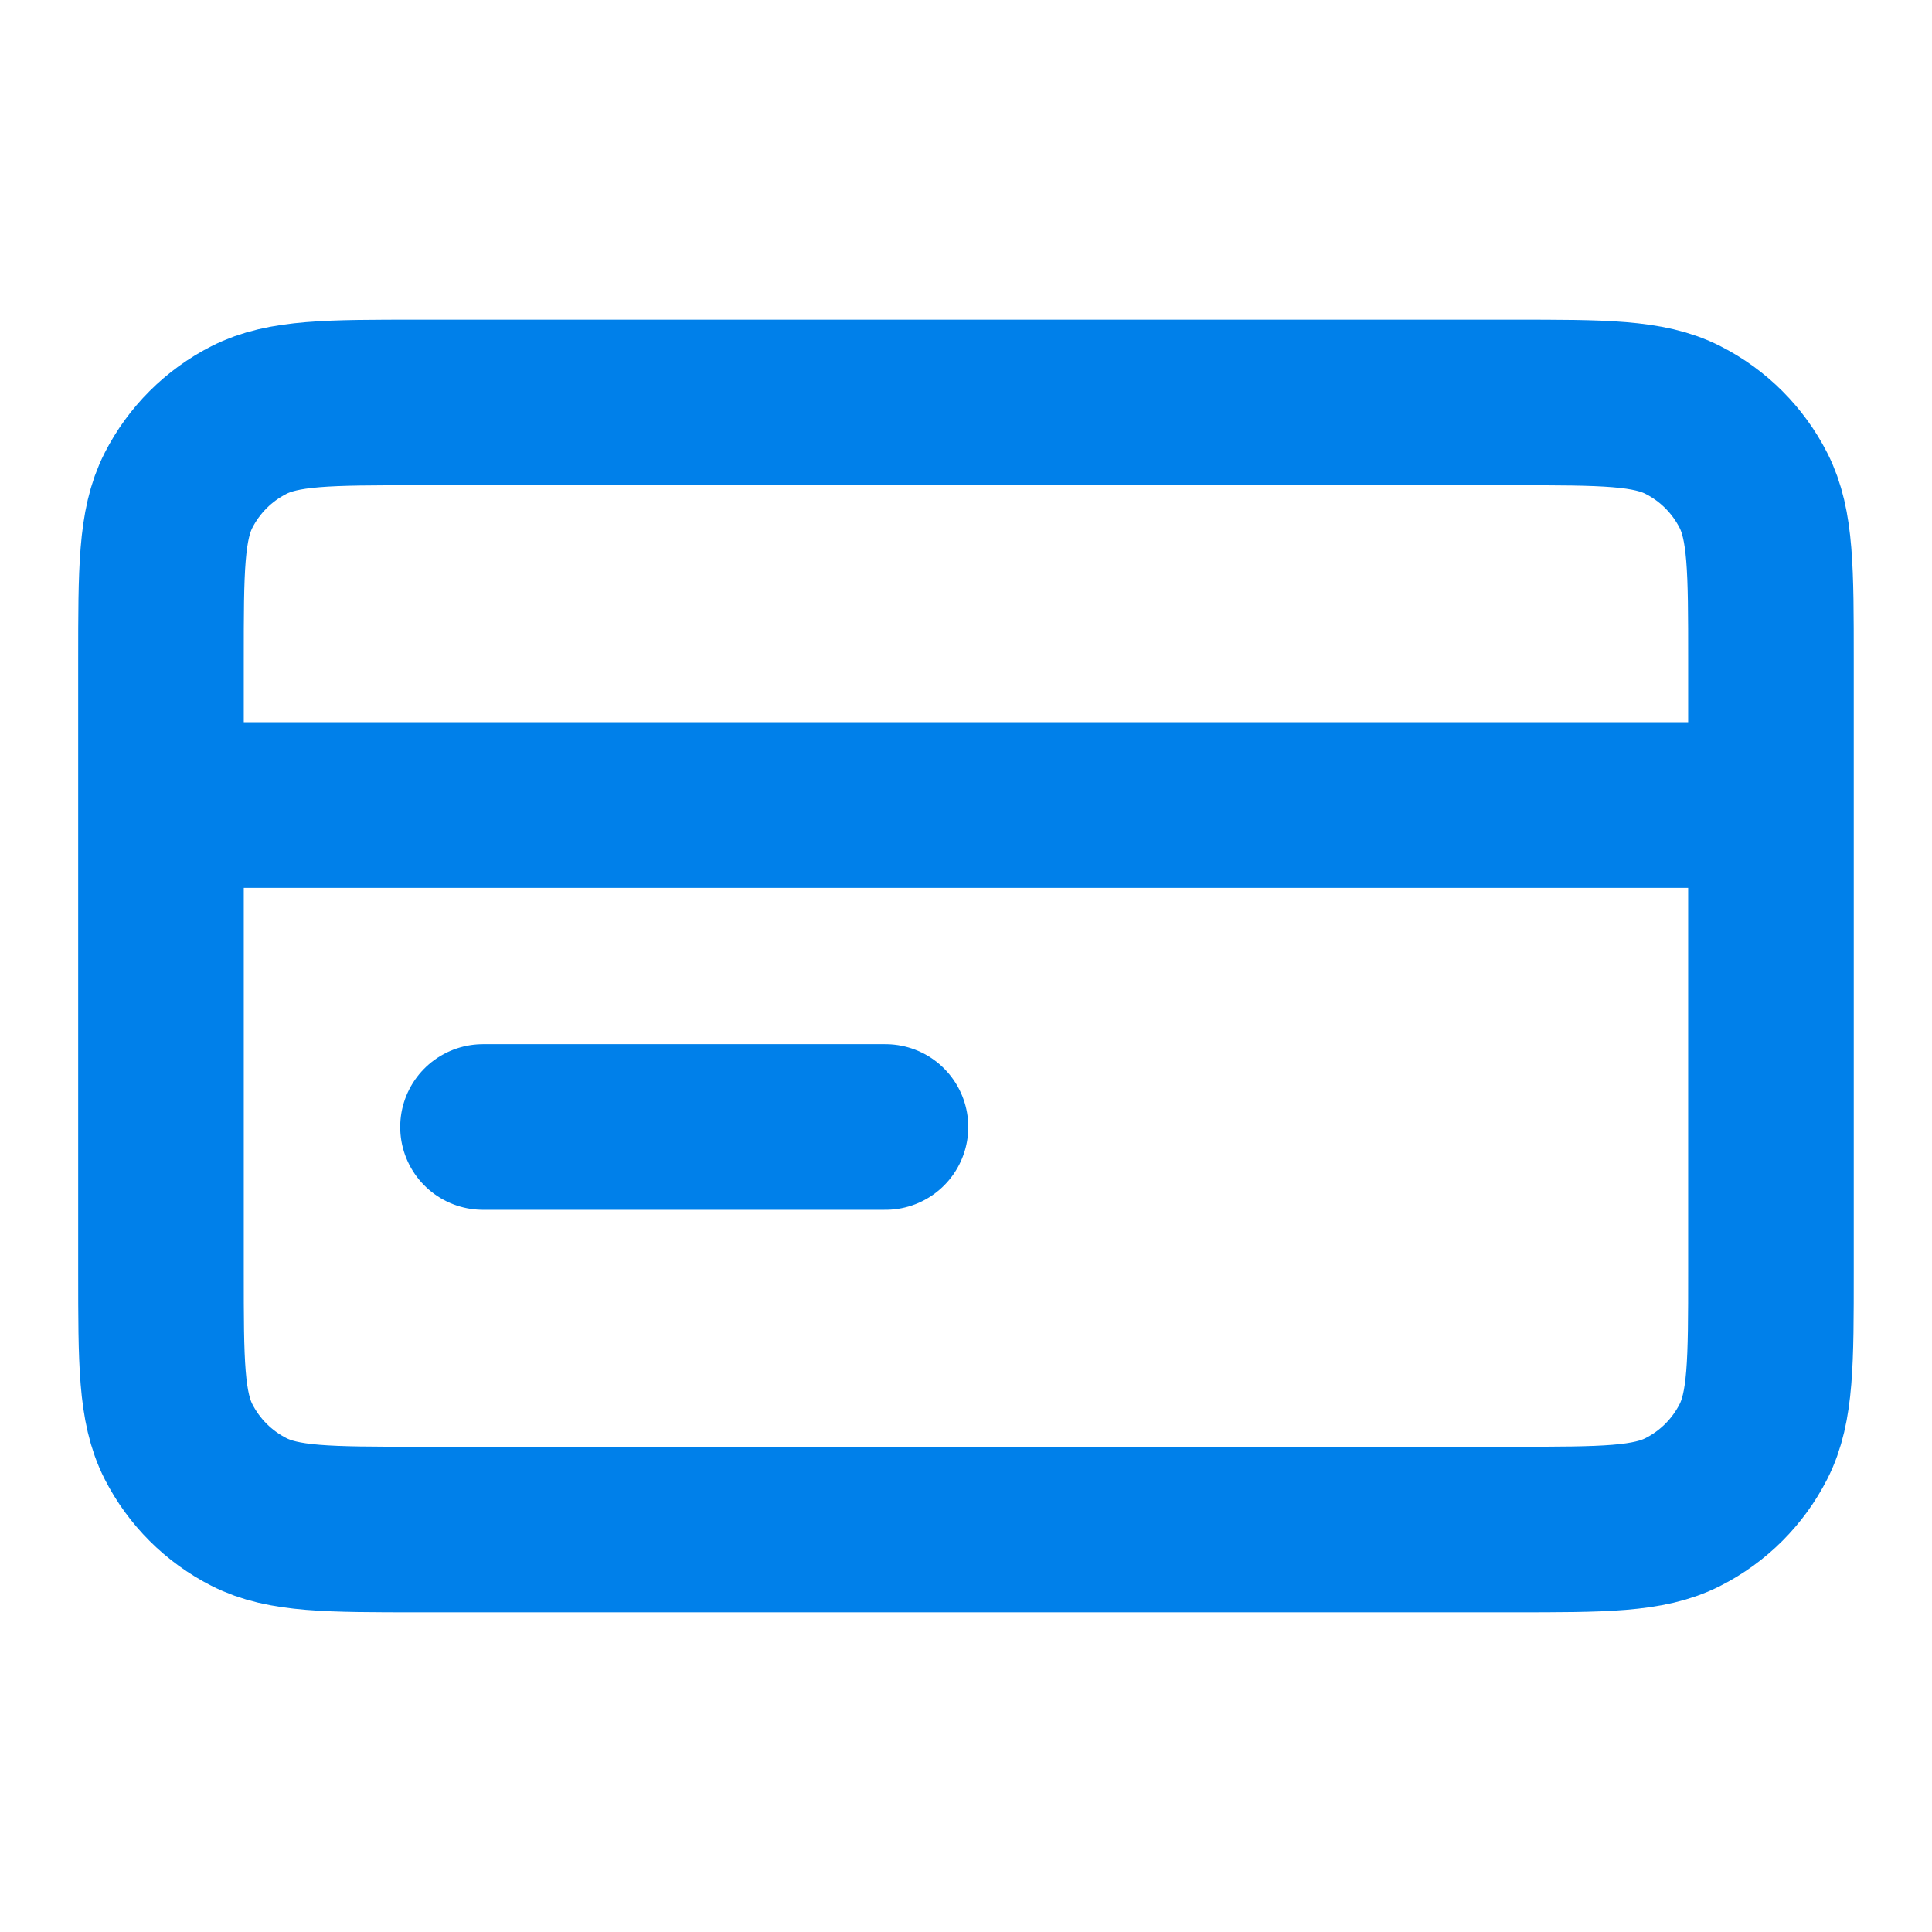 <svg width="28" height="28" viewBox="0 0 28 28" fill="none" xmlns="http://www.w3.org/2000/svg">
<path d="M25.666 11.667H2.333M12.833 16.333H7M2.333 9.567L2.333 18.433C2.333 19.74 2.333 20.393 2.587 20.893C2.811 21.332 3.168 21.689 3.607 21.912C4.106 22.167 4.76 22.167 6.066 22.167L21.933 22.167C23.24 22.167 23.893 22.167 24.392 21.912C24.831 21.689 25.188 21.332 25.412 20.893C25.666 20.393 25.666 19.74 25.666 18.433V9.567C25.666 8.26 25.666 7.606 25.412 7.107C25.188 6.668 24.831 6.311 24.392 6.088C23.893 5.833 23.24 5.833 21.933 5.833L6.066 5.833C4.76 5.833 4.106 5.833 3.607 6.088C3.168 6.311 2.811 6.668 2.587 7.107C2.333 7.606 2.333 8.26 2.333 9.567Z" stroke="#0080EA" stroke-width="2.4" stroke-linecap="round" stroke-linejoin="round"/>
</svg>
